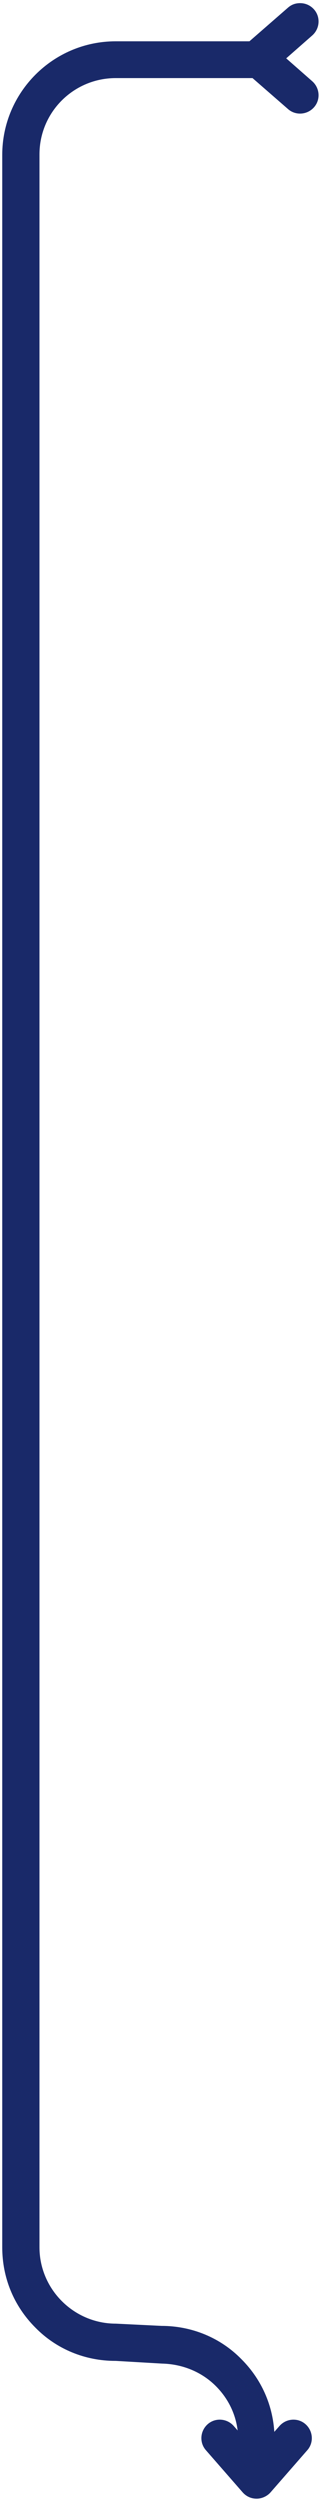 <?xml version="1.0" encoding="utf-8"?>
<!-- Generator: Adobe Illustrator 27.0.0, SVG Export Plug-In . SVG Version: 6.00 Build 0)  -->
<svg version="1.1" id="Capa_1" xmlns="http://www.w3.org/2000/svg" xmlns:xlink="http://www.w3.org/1999/xlink" x="0px" y="0px"
	 viewBox="0 0 72 557" style="enable-background:new 0 0 72 557;" xml:space="preserve">
<style type="text/css">
	.st0{clip-path:url(#SVGID_00000051377138755430932180000016306449731016883867_);}
	.st1{fill:#192969;}
</style>
<g>
	<defs>
		<rect id="SVGID_1_" y="0" width="72" height="557"/>
	</defs>
	<clipPath id="SVGID_00000058590513262202966870000009328740138356190636_">
		<use xlink:href="#SVGID_1_"  style="overflow:visible;"/>
	</clipPath>
	<g style="clip-path:url(#SVGID_00000058590513262202966870000009328740138356190636_);">
		<path class="st1" d="M57.2,547.7c-2.3,0-4.1-1.8-4.1-4.1c0-4.6-1.8-8.8-5-12c-3.2-3.2-7.5-4.9-12-5L25.8,526h-0.1
			c-6.7,0-13.1-2.6-17.8-7.4c-4.8-4.8-7.4-11.1-7.4-17.9V34.5c0-13.9,11.3-25.3,25.3-25.3h30.6c2.3,0,4.1,1.8,4.1,4.1
			s-1.9,4.1-4.1,4.1H25.8c-9.4,0-17,7.6-17,17v466.3c0,4.5,1.8,8.8,5,12c3.2,3.2,7.5,5,12,5h0l10.2,0.5H36c6.7,0,13.1,2.6,17.8,7.4
			c4.8,4.8,7.4,11.1,7.4,17.9C61.3,545.8,59.4,547.7,57.2,547.7L57.2,547.7z"/>
		<path class="st1" d="M66.9,0.7c1.2,0,2.3,0.5,3.1,1.4c1.5,1.7,1.3,4.3-0.4,5.8L63.8,13l5.8,5.1c1.7,1.5,1.9,4.1,0.4,5.8
			c-1.5,1.7-4.1,1.9-5.8,0.4l-9.4-8.2c-0.9-0.8-1.4-1.9-1.4-3.1s0.5-2.3,1.4-3.1l9.4-8.2C65,1,65.9,0.7,66.9,0.7L66.9,0.7z"/>
		<path class="st1" d="M57.2,556.7c-1.2,0-2.3-0.5-3.1-1.4l-8.2-9.4c-1.5-1.7-1.3-4.3,0.4-5.8c1.7-1.5,4.3-1.3,5.8,0.4l5.1,5.8
			l5.1-5.8c1.5-1.7,4.1-1.9,5.8-0.4s1.9,4.1,0.4,5.8l-8.2,9.4C59.5,556.2,58.3,556.7,57.2,556.7L57.2,556.7z"/>
	</g>
</g>
</svg>
